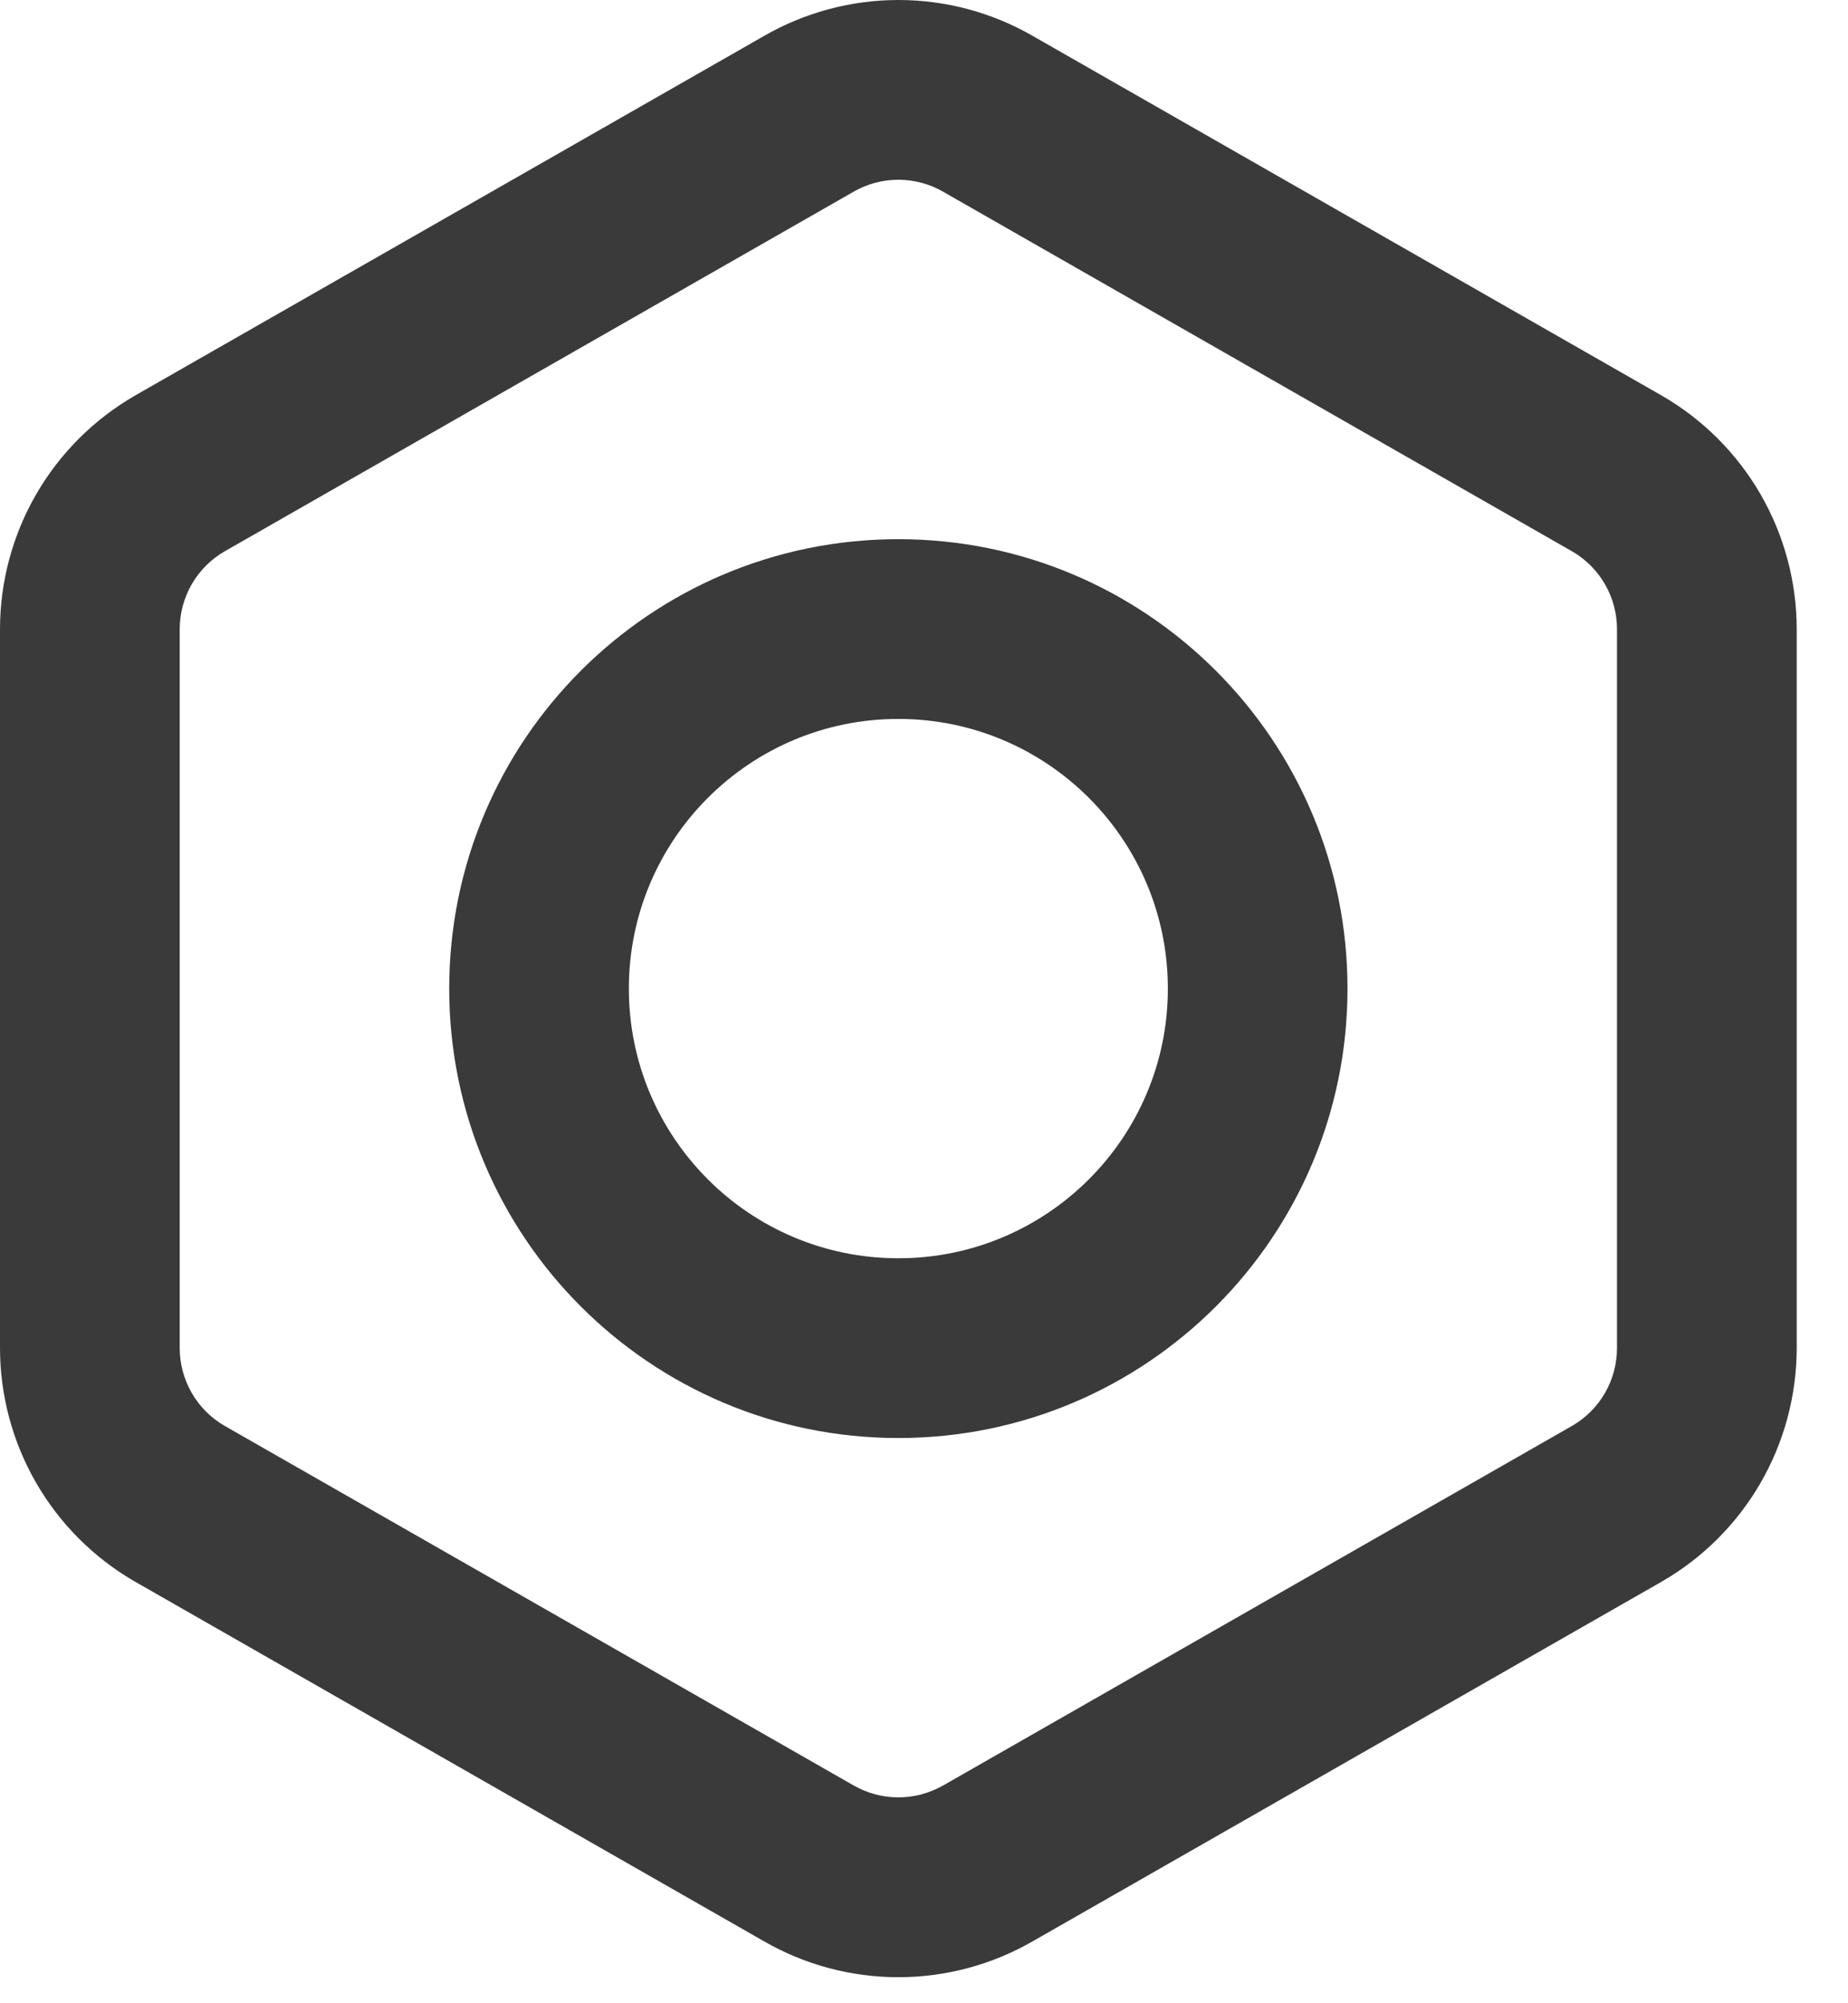 <svg width="24" height="26" viewBox="0 0 24 26" fill="none" xmlns="http://www.w3.org/2000/svg">
<path d="M11.667 0C12.28 8.355e-08 12.884 0.161 13.415 0.468L13.417 0.469L21.584 5.136C22.115 5.443 22.557 5.884 22.864 6.415C23.171 6.946 23.333 7.549 23.334 8.163V17.499C23.333 18.113 23.171 18.716 22.864 19.247C22.557 19.778 22.115 20.22 21.584 20.526L21.579 20.529L13.417 25.193L13.415 25.194C12.883 25.501 12.281 25.662 11.667 25.662C11.053 25.662 10.45 25.501 9.919 25.194L9.917 25.193L1.755 20.529L1.75 20.526C1.219 20.22 0.777 19.778 0.47 19.247C0.163 18.716 0.001 18.113 0 17.499V8.163C0.001 7.549 0.163 6.946 0.47 6.415C0.777 5.884 1.219 5.443 1.75 5.136L1.755 5.133L9.92 0.468C10.451 0.162 11.054 0 11.667 0ZM11.667 2.333C11.462 2.333 11.261 2.387 11.084 2.489L11.079 2.492L2.917 7.156L2.915 7.157C2.739 7.259 2.592 7.407 2.49 7.583C2.388 7.76 2.334 7.961 2.334 8.165V17.497C2.334 17.701 2.388 17.902 2.49 18.079C2.592 18.256 2.739 18.403 2.915 18.505L2.917 18.506L11.084 23.172C11.261 23.274 11.462 23.328 11.667 23.328C11.872 23.328 12.073 23.274 12.25 23.172L12.255 23.17L20.417 18.506L20.419 18.505C20.595 18.403 20.742 18.256 20.844 18.079C20.946 17.902 21 17.701 21 17.496V8.165C21 7.961 20.946 7.76 20.844 7.583C20.742 7.407 20.595 7.259 20.419 7.157L20.417 7.156L12.255 2.492L12.25 2.489C12.073 2.387 11.872 2.333 11.667 2.333ZM11.667 6.998C14.889 6.998 17.5 9.609 17.5 12.831C17.5 16.053 14.889 18.664 11.667 18.664C8.445 18.664 5.834 16.053 5.834 12.831C5.834 9.609 8.445 6.998 11.667 6.998ZM11.667 9.331C9.734 9.331 8.167 10.898 8.167 12.831C8.167 14.764 9.734 16.331 11.667 16.331C13.6 16.331 15.167 14.764 15.167 12.831C15.167 10.898 13.6 9.331 11.667 9.331Z" fill="#3A3A3A"/>
</svg>
